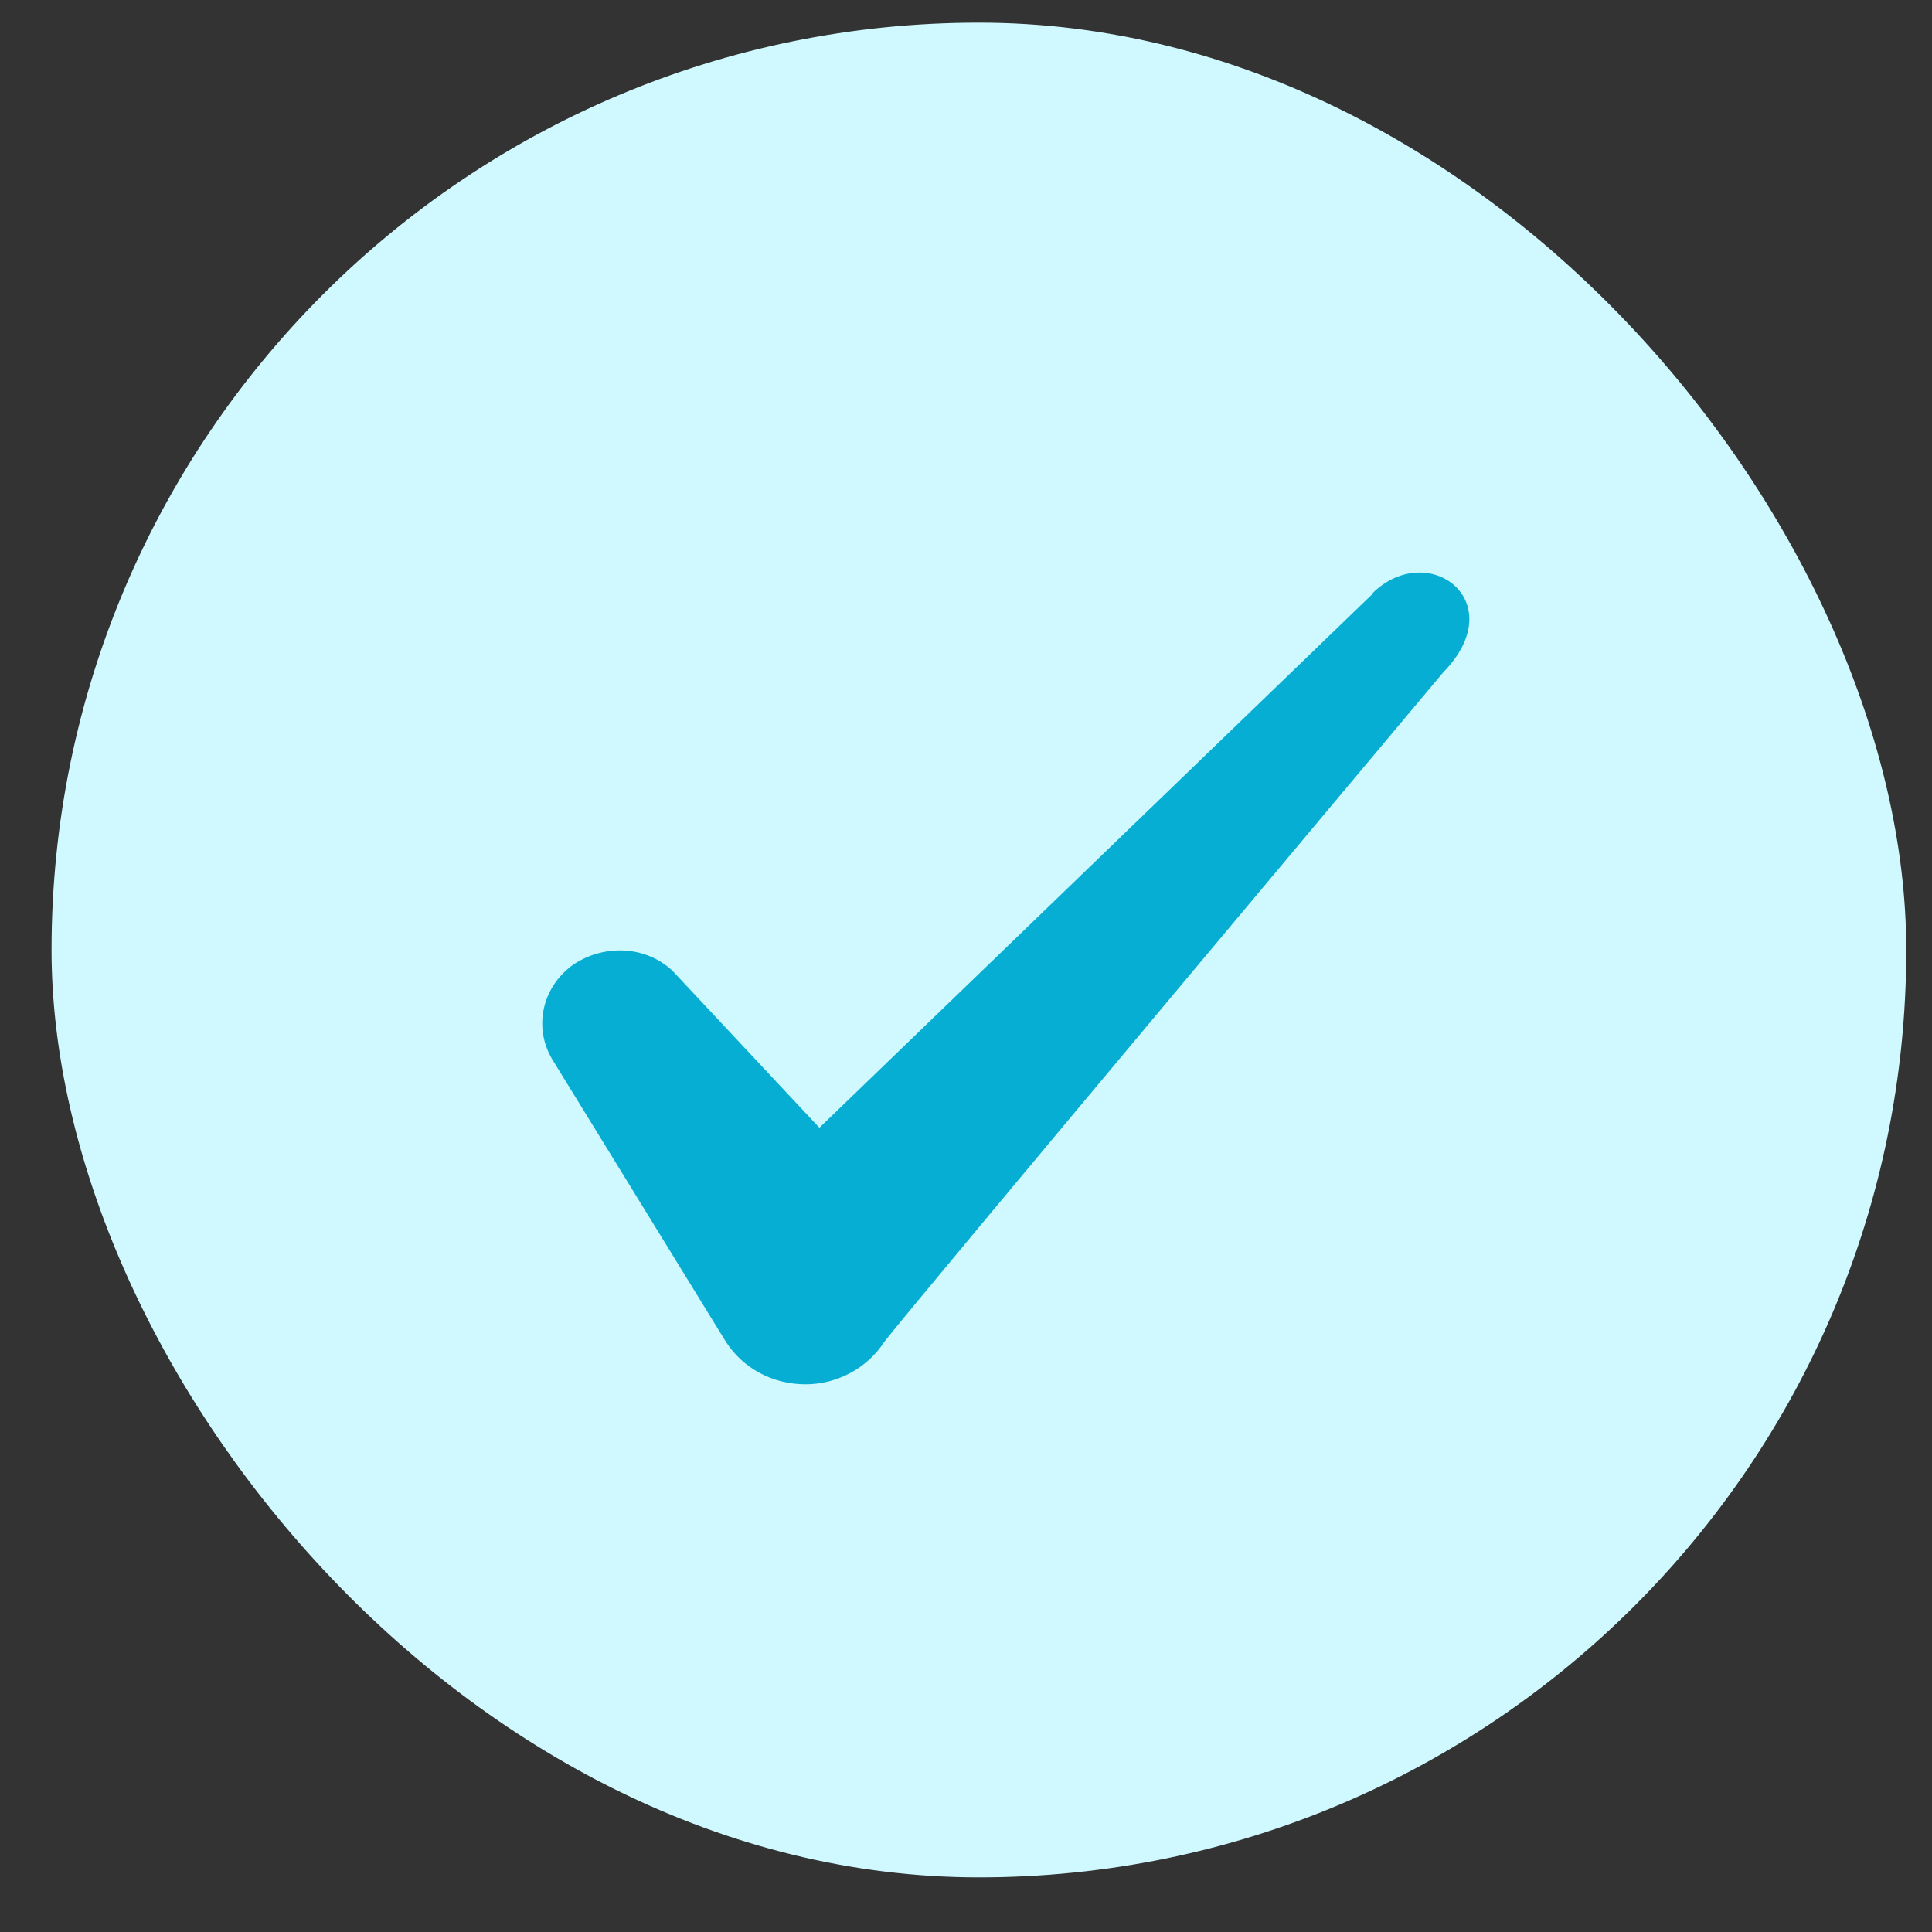<?xml version="1.0" encoding="UTF-8"?>
<svg xmlns="http://www.w3.org/2000/svg" width="25" height="25" viewBox="0 0 25 25" fill="none">
  <rect x="0" y="0" width="25" height="25" fill="#333333" stroke="none"/>
  <rect x="0.667" y="0.293" width="24" height="24" rx="12" fill="#CFF9FE"></rect>
  <path fill-rule="evenodd" clip-rule="evenodd" d="M17.763 7.683L10.603 14.593L8.703 12.563C8.353 12.233 7.803 12.213 7.403 12.493C7.013 12.783 6.903 13.293 7.143 13.703L9.393 17.363C9.613 17.703 9.993 17.913 10.423 17.913C10.833 17.913 11.223 17.703 11.443 17.363C11.803 16.893 18.673 8.703 18.673 8.703C19.573 7.783 18.483 6.973 17.763 7.673V7.683Z" fill="#06AED4"></path>
</svg>
